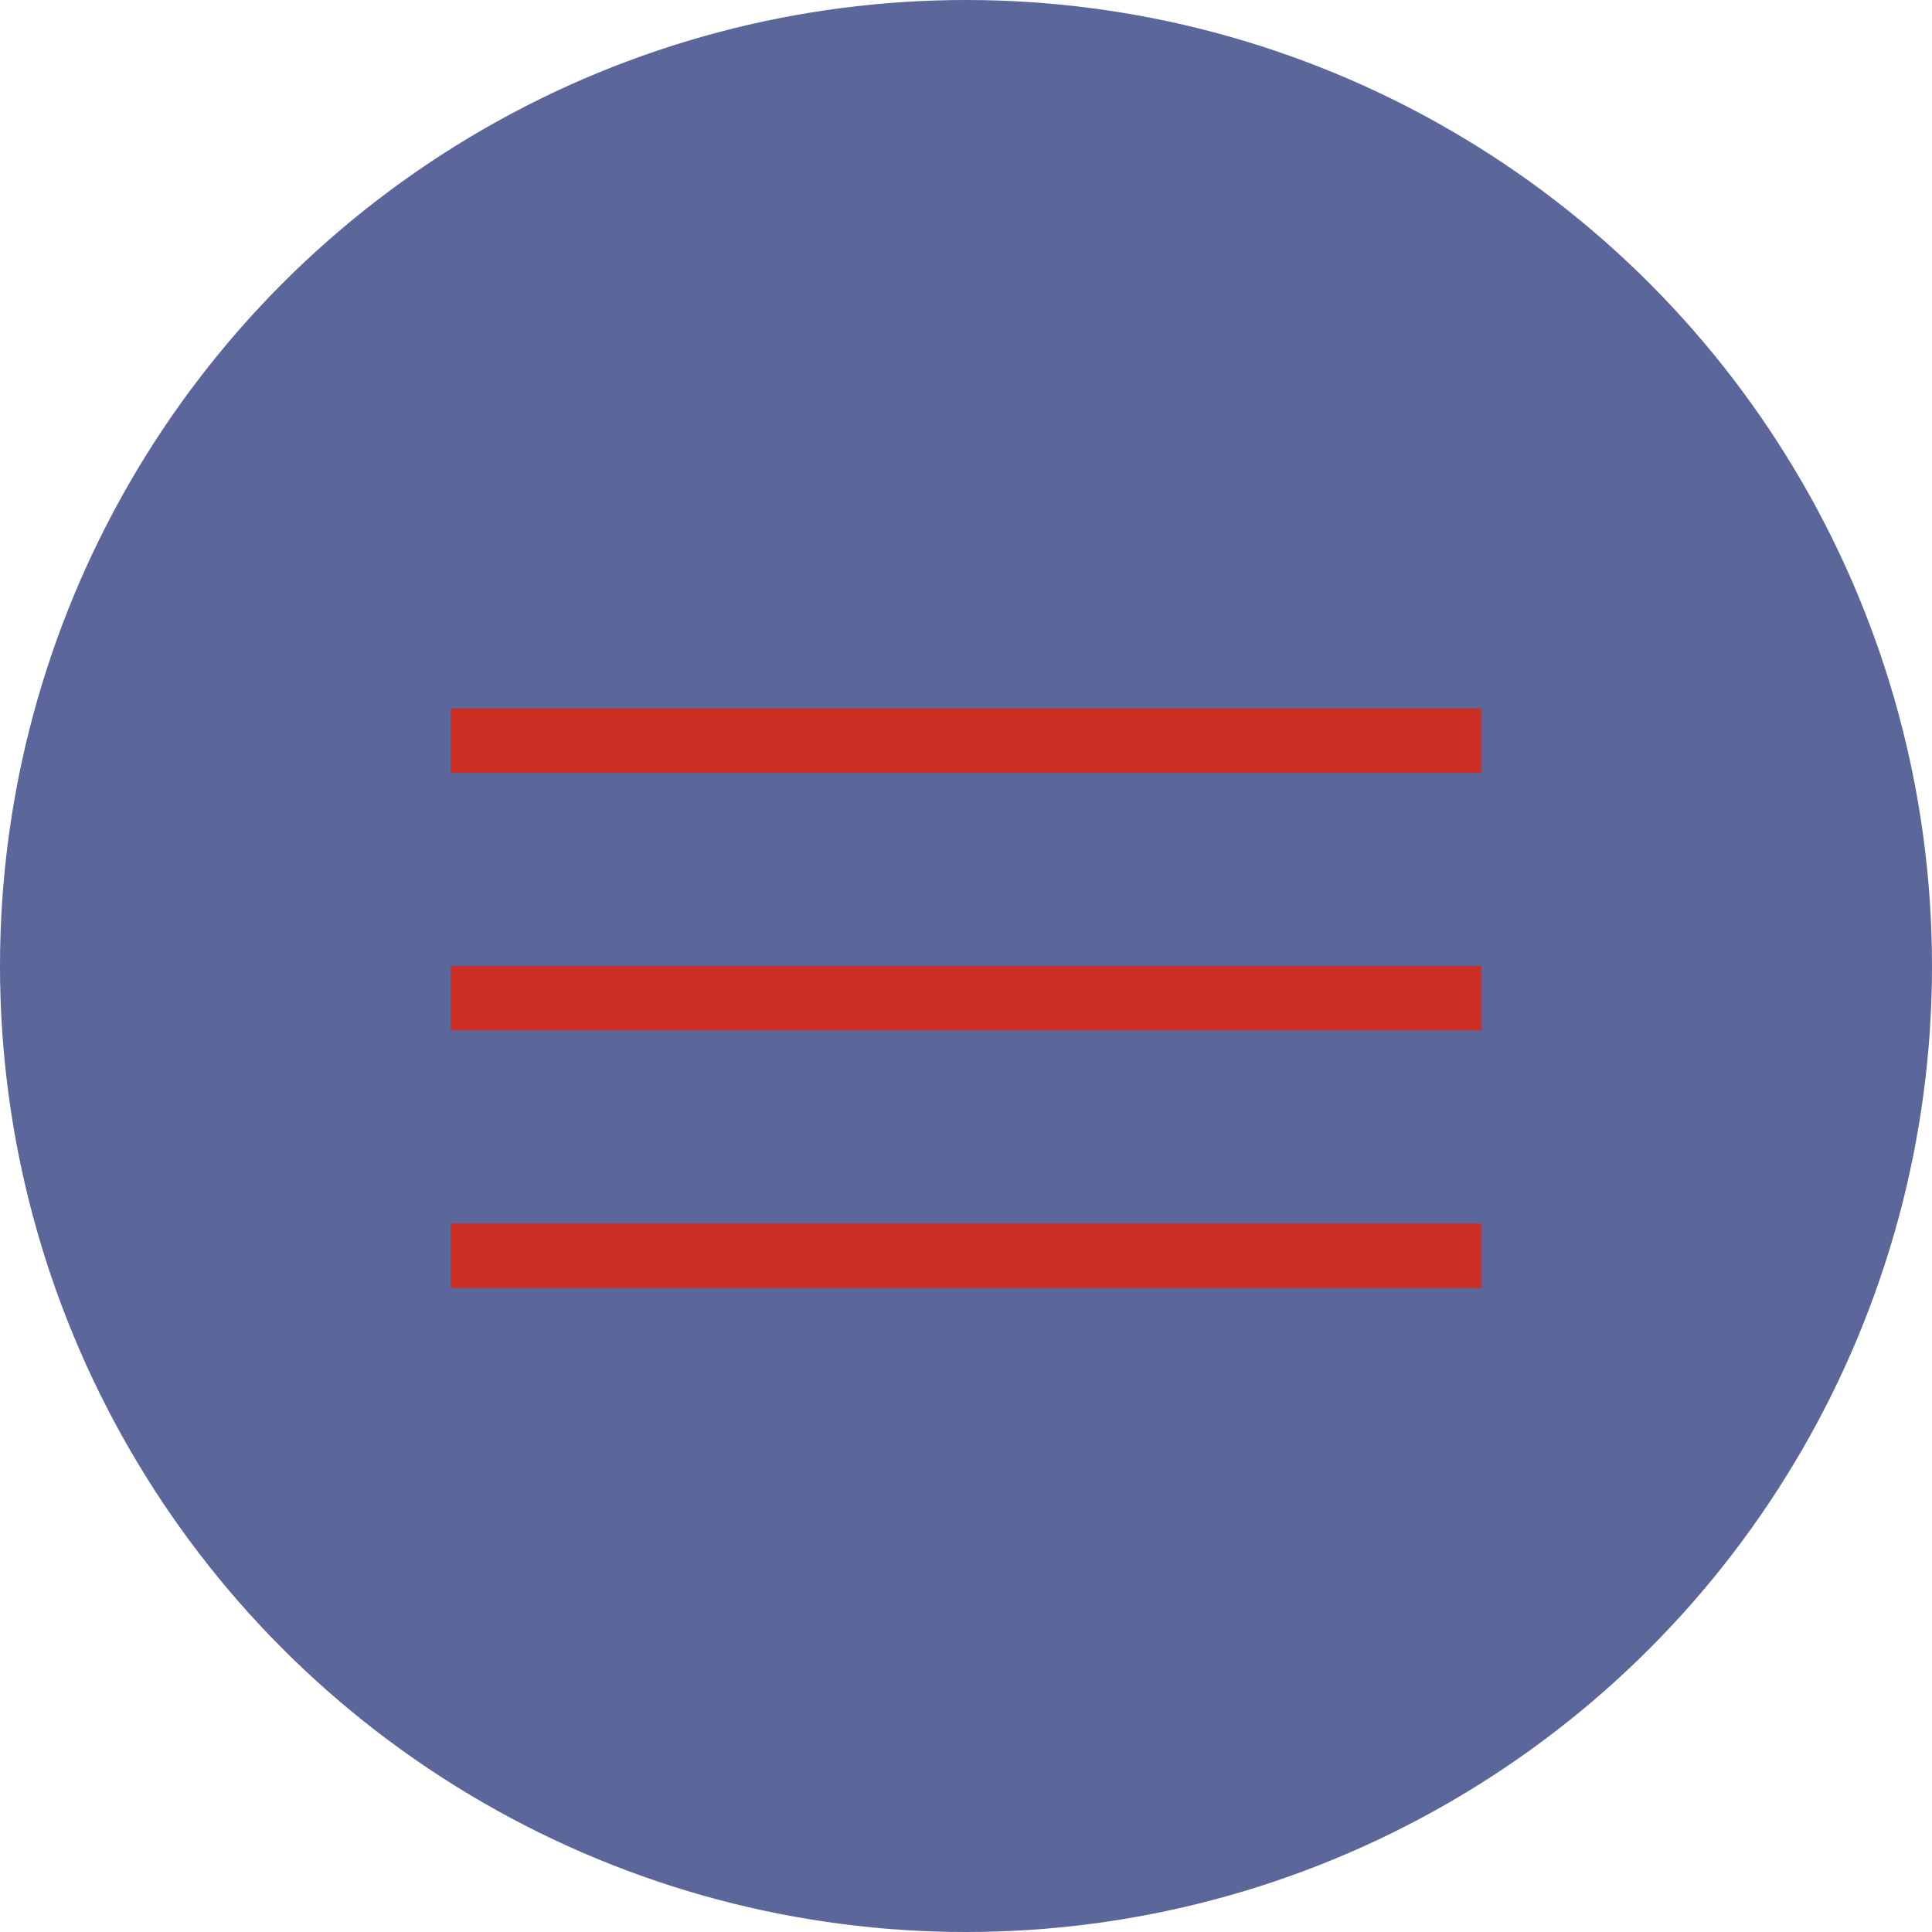 <?xml version="1.0" encoding="UTF-8"?> <svg xmlns="http://www.w3.org/2000/svg" width="60" height="60" viewBox="0 0 60 60" fill="none"> <circle cx="30" cy="30" r="30" fill="#162571" fill-opacity="0.7"></circle> <line x1="14" y1="23" x2="46" y2="23" stroke="#CC2E24" stroke-width="2"></line> <line x1="14" y1="31" x2="46" y2="31" stroke="#CC2E24" stroke-width="2"></line> <line x1="14" y1="39" x2="46" y2="39" stroke="#CC2E24" stroke-width="2"></line> </svg> 